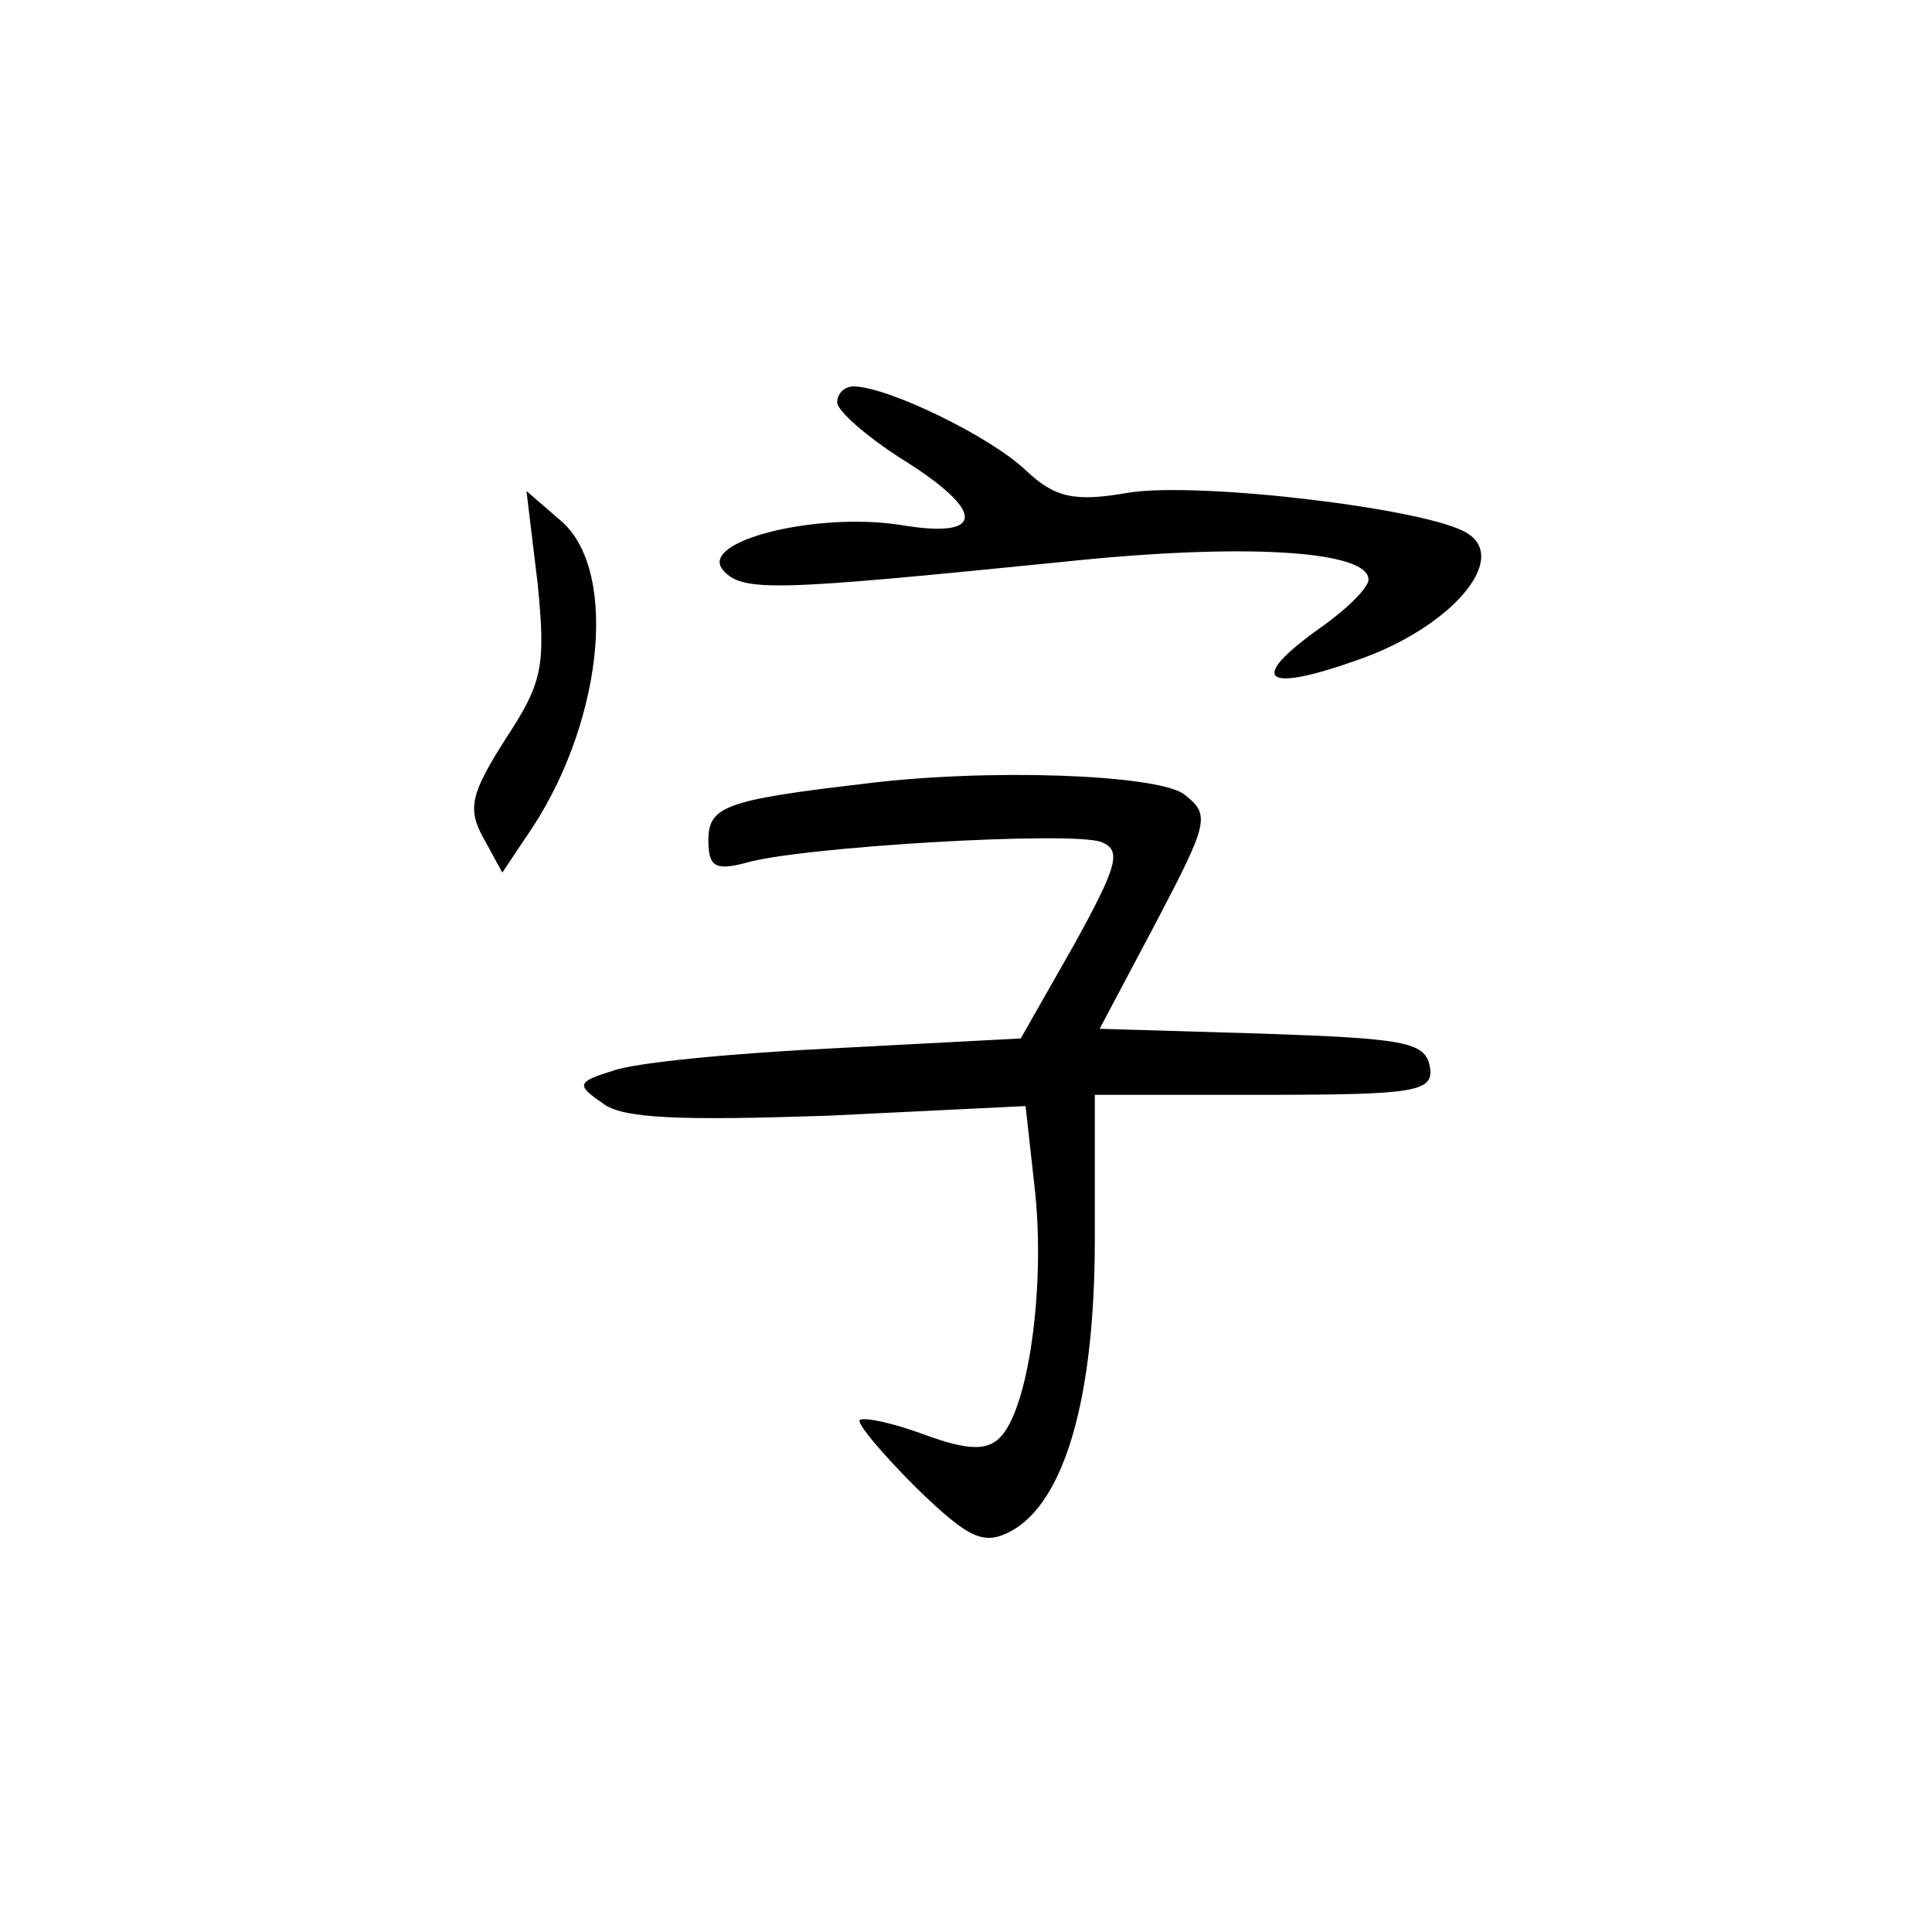 <?xml version="1.0" encoding="UTF-8" standalone="no"?>
<!DOCTYPE svg PUBLIC "-//W3C//DTD SVG 20010904//EN" "http://www.w3.org/TR/2001/REC-SVG-20010904/DTD/svg10.dtd">
<svg version="1.0" xmlns="http://www.w3.org/2000/svg" width="120pt" height="120pt" viewBox="0 0 120 120" preserveAspectRatio="xMidYMid meet">
<g transform="translate(0,120) scale(0.1,-0.1)" fill="#000000" stroke="none">
<path d="M520 950 c0 -5 18 -21 40 -35 53 -33 52 -50 -1 -41 -52 8 -125 -10 -110 -28 12 -14 32 -13 211 5 113 12 190 7 190 -11 0 -5 -13 -18 -30 -30 -45 -32 -36 -41 23 -20 58 20 95 63 68 79 -24 15 -166 32 -210 25 -34 -6 -46 -3 -64 14 -22 21 -86 52 -107 52 -5 0 -10 -4 -10 -10z"/>
<path d="M334 837 c5 -51 3 -61 -20 -96 -21 -33 -24 -43 -14 -61 l12 -22 14 21 c48 68 59 165 23 197 l-22 19 7 -58z"/>
<path d="M535 713 c-85 -10 -95 -14 -95 -35 0 -16 4 -19 23 -14 33 10 203 20 221 13 13 -5 10 -15 -17 -64 l-33 -58 -114 -6 c-63 -3 -126 -9 -139 -14 -23 -7 -23 -9 -7 -20 12 -10 49 -11 140 -8 l123 6 6 -54 c6 -59 -4 -134 -22 -152 -8 -8 -20 -8 -47 2 -19 7 -37 11 -40 9 -2 -2 14 -21 35 -42 33 -32 42 -36 59 -27 33 18 52 82 52 181 l0 90 106 0 c95 0 105 2 102 18 -3 15 -17 17 -104 20 l-101 3 35 66 c33 63 34 67 17 80 -18 12 -122 16 -200 6z"/>
</g>
</svg>